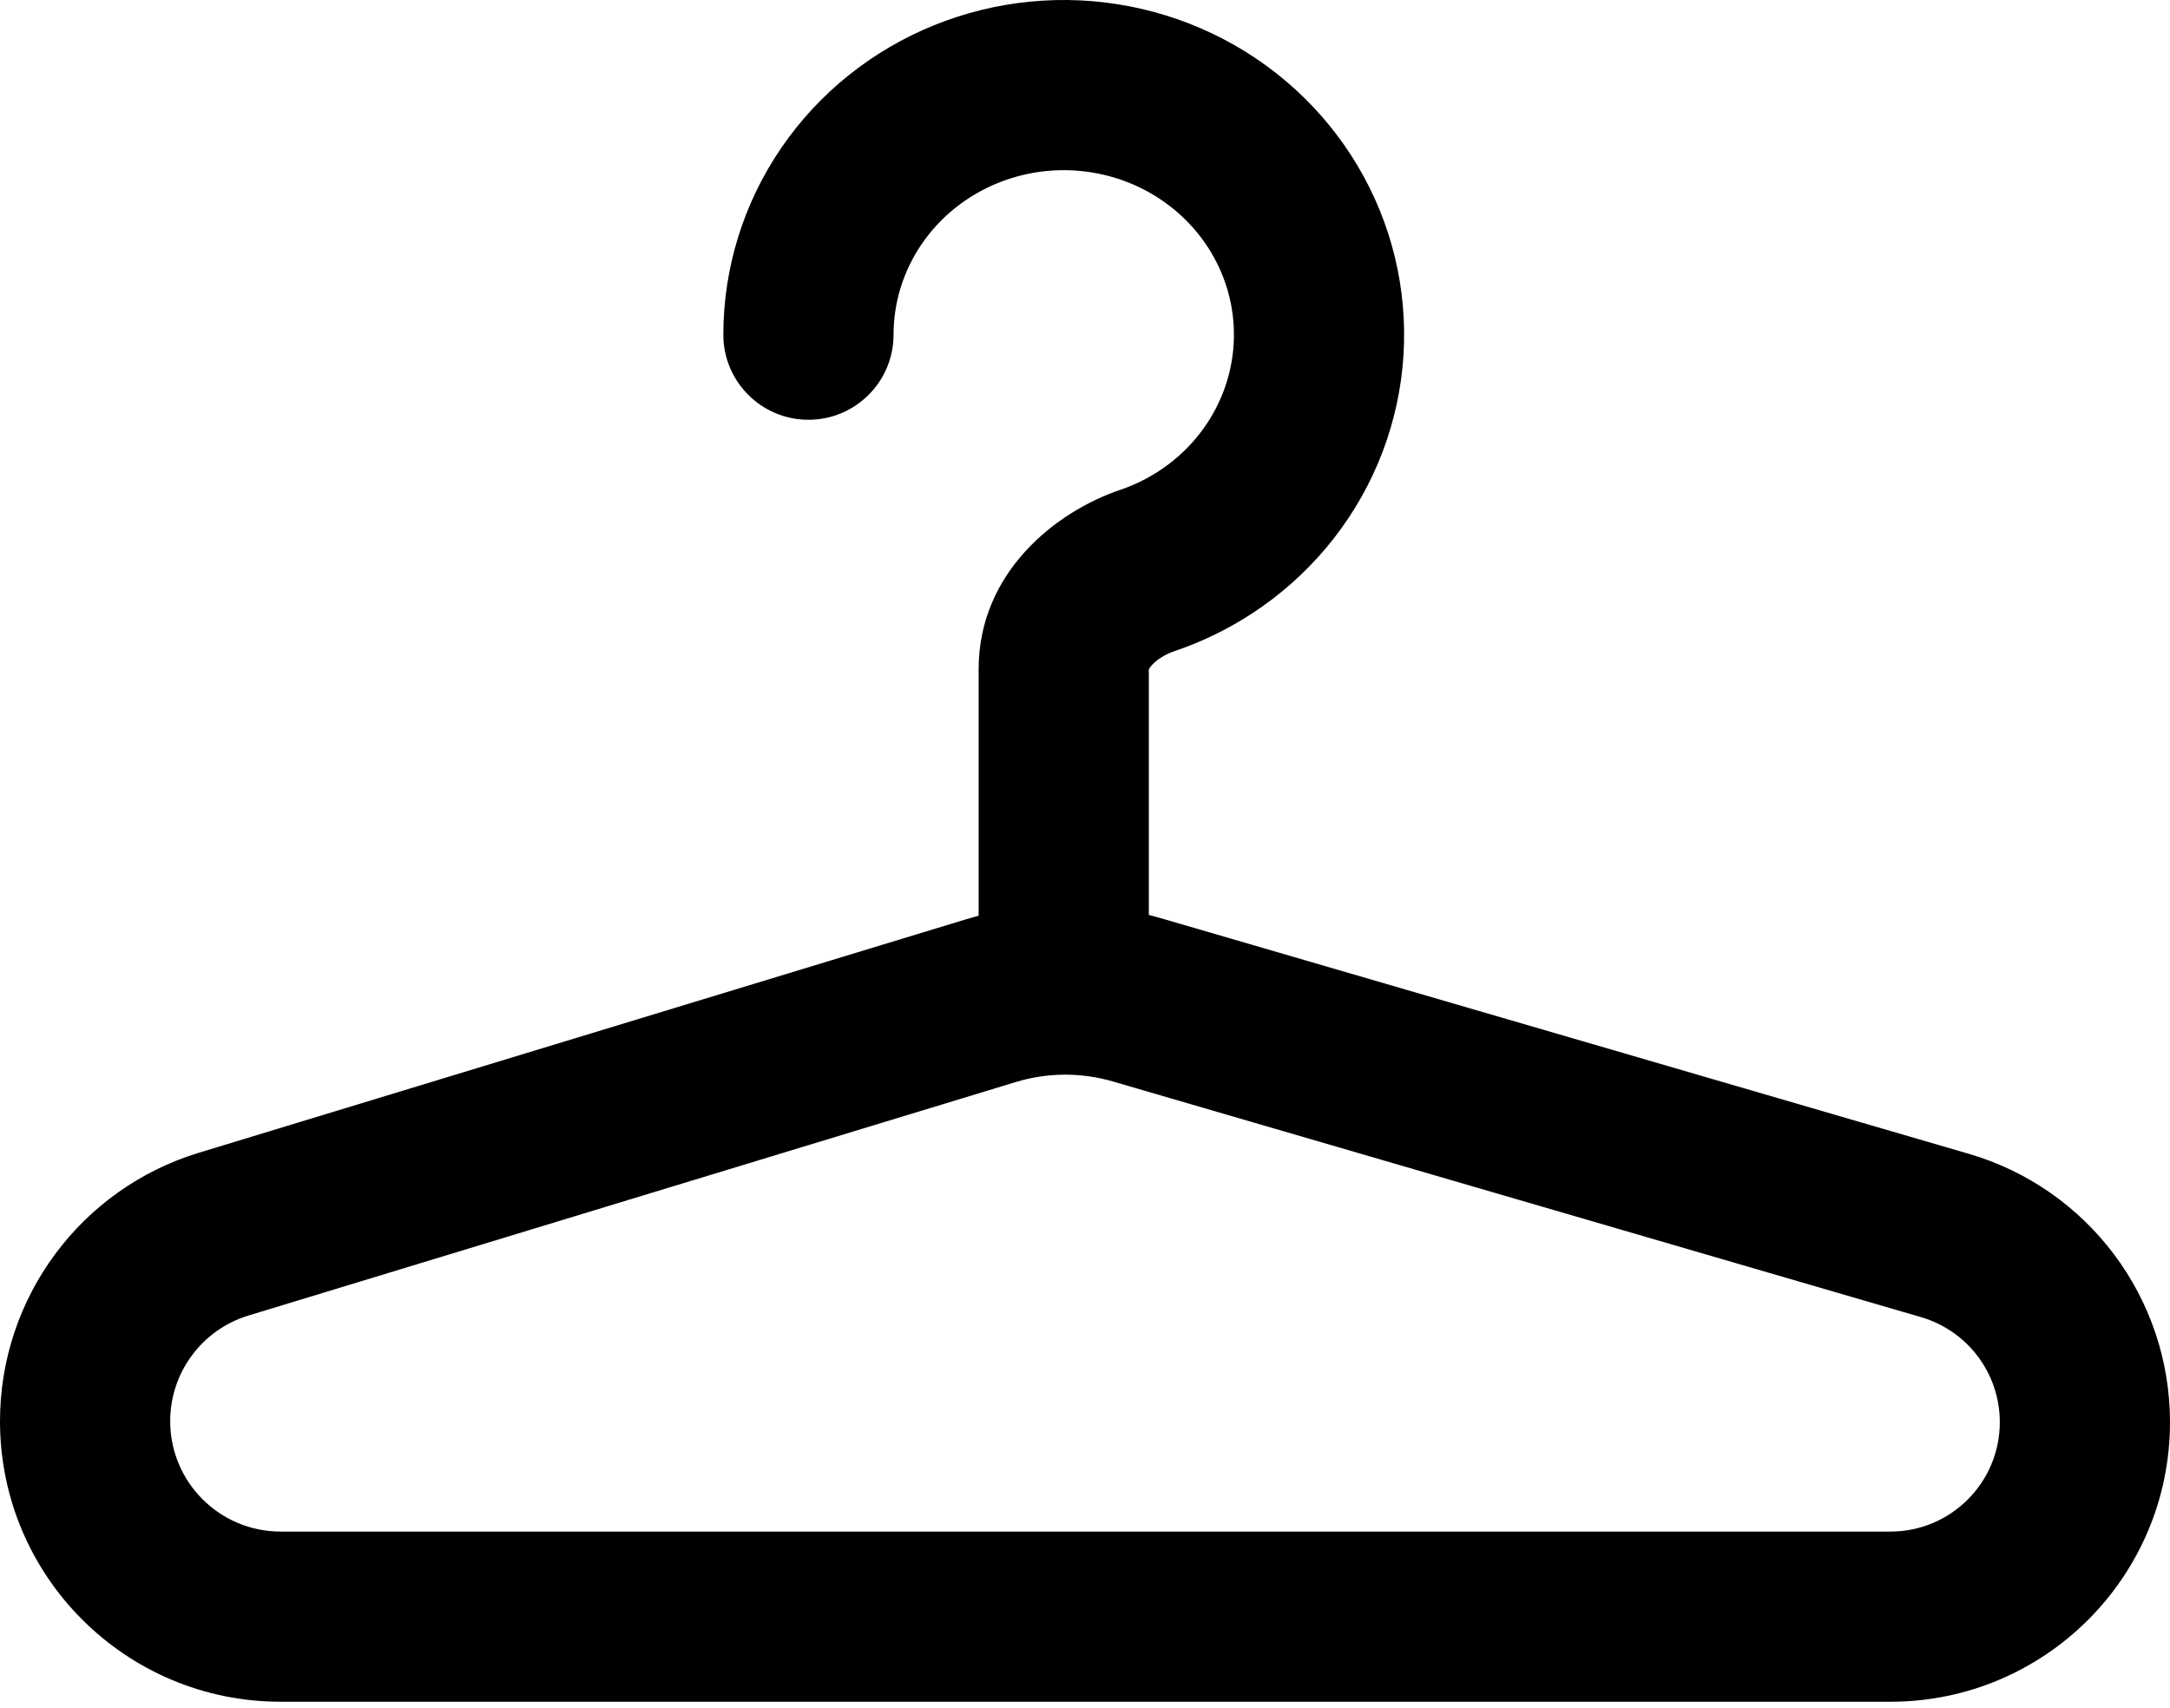 <?xml version="1.0" encoding="UTF-8"?> <svg xmlns="http://www.w3.org/2000/svg" width="174" height="137" viewBox="0 0 174 137" fill="none"> <path fill-rule="evenodd" clip-rule="evenodd" d="M90.591 0.51C85.326 -0.514 79.868 0.01 74.9 2.023C69.93 4.035 65.658 7.454 62.64 11.869C59.622 16.287 58.001 21.496 58.001 26.839C58.001 30.608 61.056 33.663 64.824 33.663C68.593 33.663 71.648 30.608 71.648 26.839C71.648 24.265 72.428 21.735 73.908 19.569C75.389 17.401 77.511 15.689 80.022 14.672C82.535 13.654 85.309 13.386 87.986 13.906C90.662 14.427 93.1 15.708 94.999 17.565C96.897 19.42 98.171 21.765 98.686 24.295C99.2 26.823 98.937 29.446 97.924 31.837C96.91 34.231 95.183 36.301 92.936 37.769C91.962 38.406 90.91 38.915 89.808 39.289C84.762 40.999 78.471 45.821 78.471 53.678V73.436C78.137 73.524 77.803 73.618 77.472 73.719L15.95 92.443C6.475 95.327 0 104.066 0 113.97C0 126.397 10.074 136.471 22.501 136.471H151.58C163.962 136.471 174 126.433 174 114.051C174 104.086 167.424 95.317 157.858 92.527L93.061 73.628C92.748 73.537 92.434 73.451 92.118 73.371V53.695C92.136 53.645 92.194 53.525 92.369 53.333C92.725 52.939 93.366 52.493 94.188 52.214C96.367 51.476 98.456 50.464 100.4 49.194C104.886 46.264 108.405 42.082 110.49 37.161C112.576 32.237 113.124 26.811 112.059 21.574C110.994 16.338 108.368 11.55 104.54 7.807C100.714 4.066 95.856 1.534 90.591 0.51ZM92.112 53.723C92.112 53.723 92.113 53.712 92.118 53.695C92.117 53.712 92.112 53.723 92.112 53.723ZM81.445 86.775C83.984 86.002 86.692 85.987 89.24 86.73L154.037 105.629C157.78 106.72 160.353 110.152 160.353 114.051C160.353 118.896 156.425 122.824 151.58 122.824H22.501C17.611 122.824 13.647 118.86 13.647 113.97C13.647 110.072 16.195 106.634 19.923 105.499L81.445 86.775Z" fill="black"></path> </svg> 